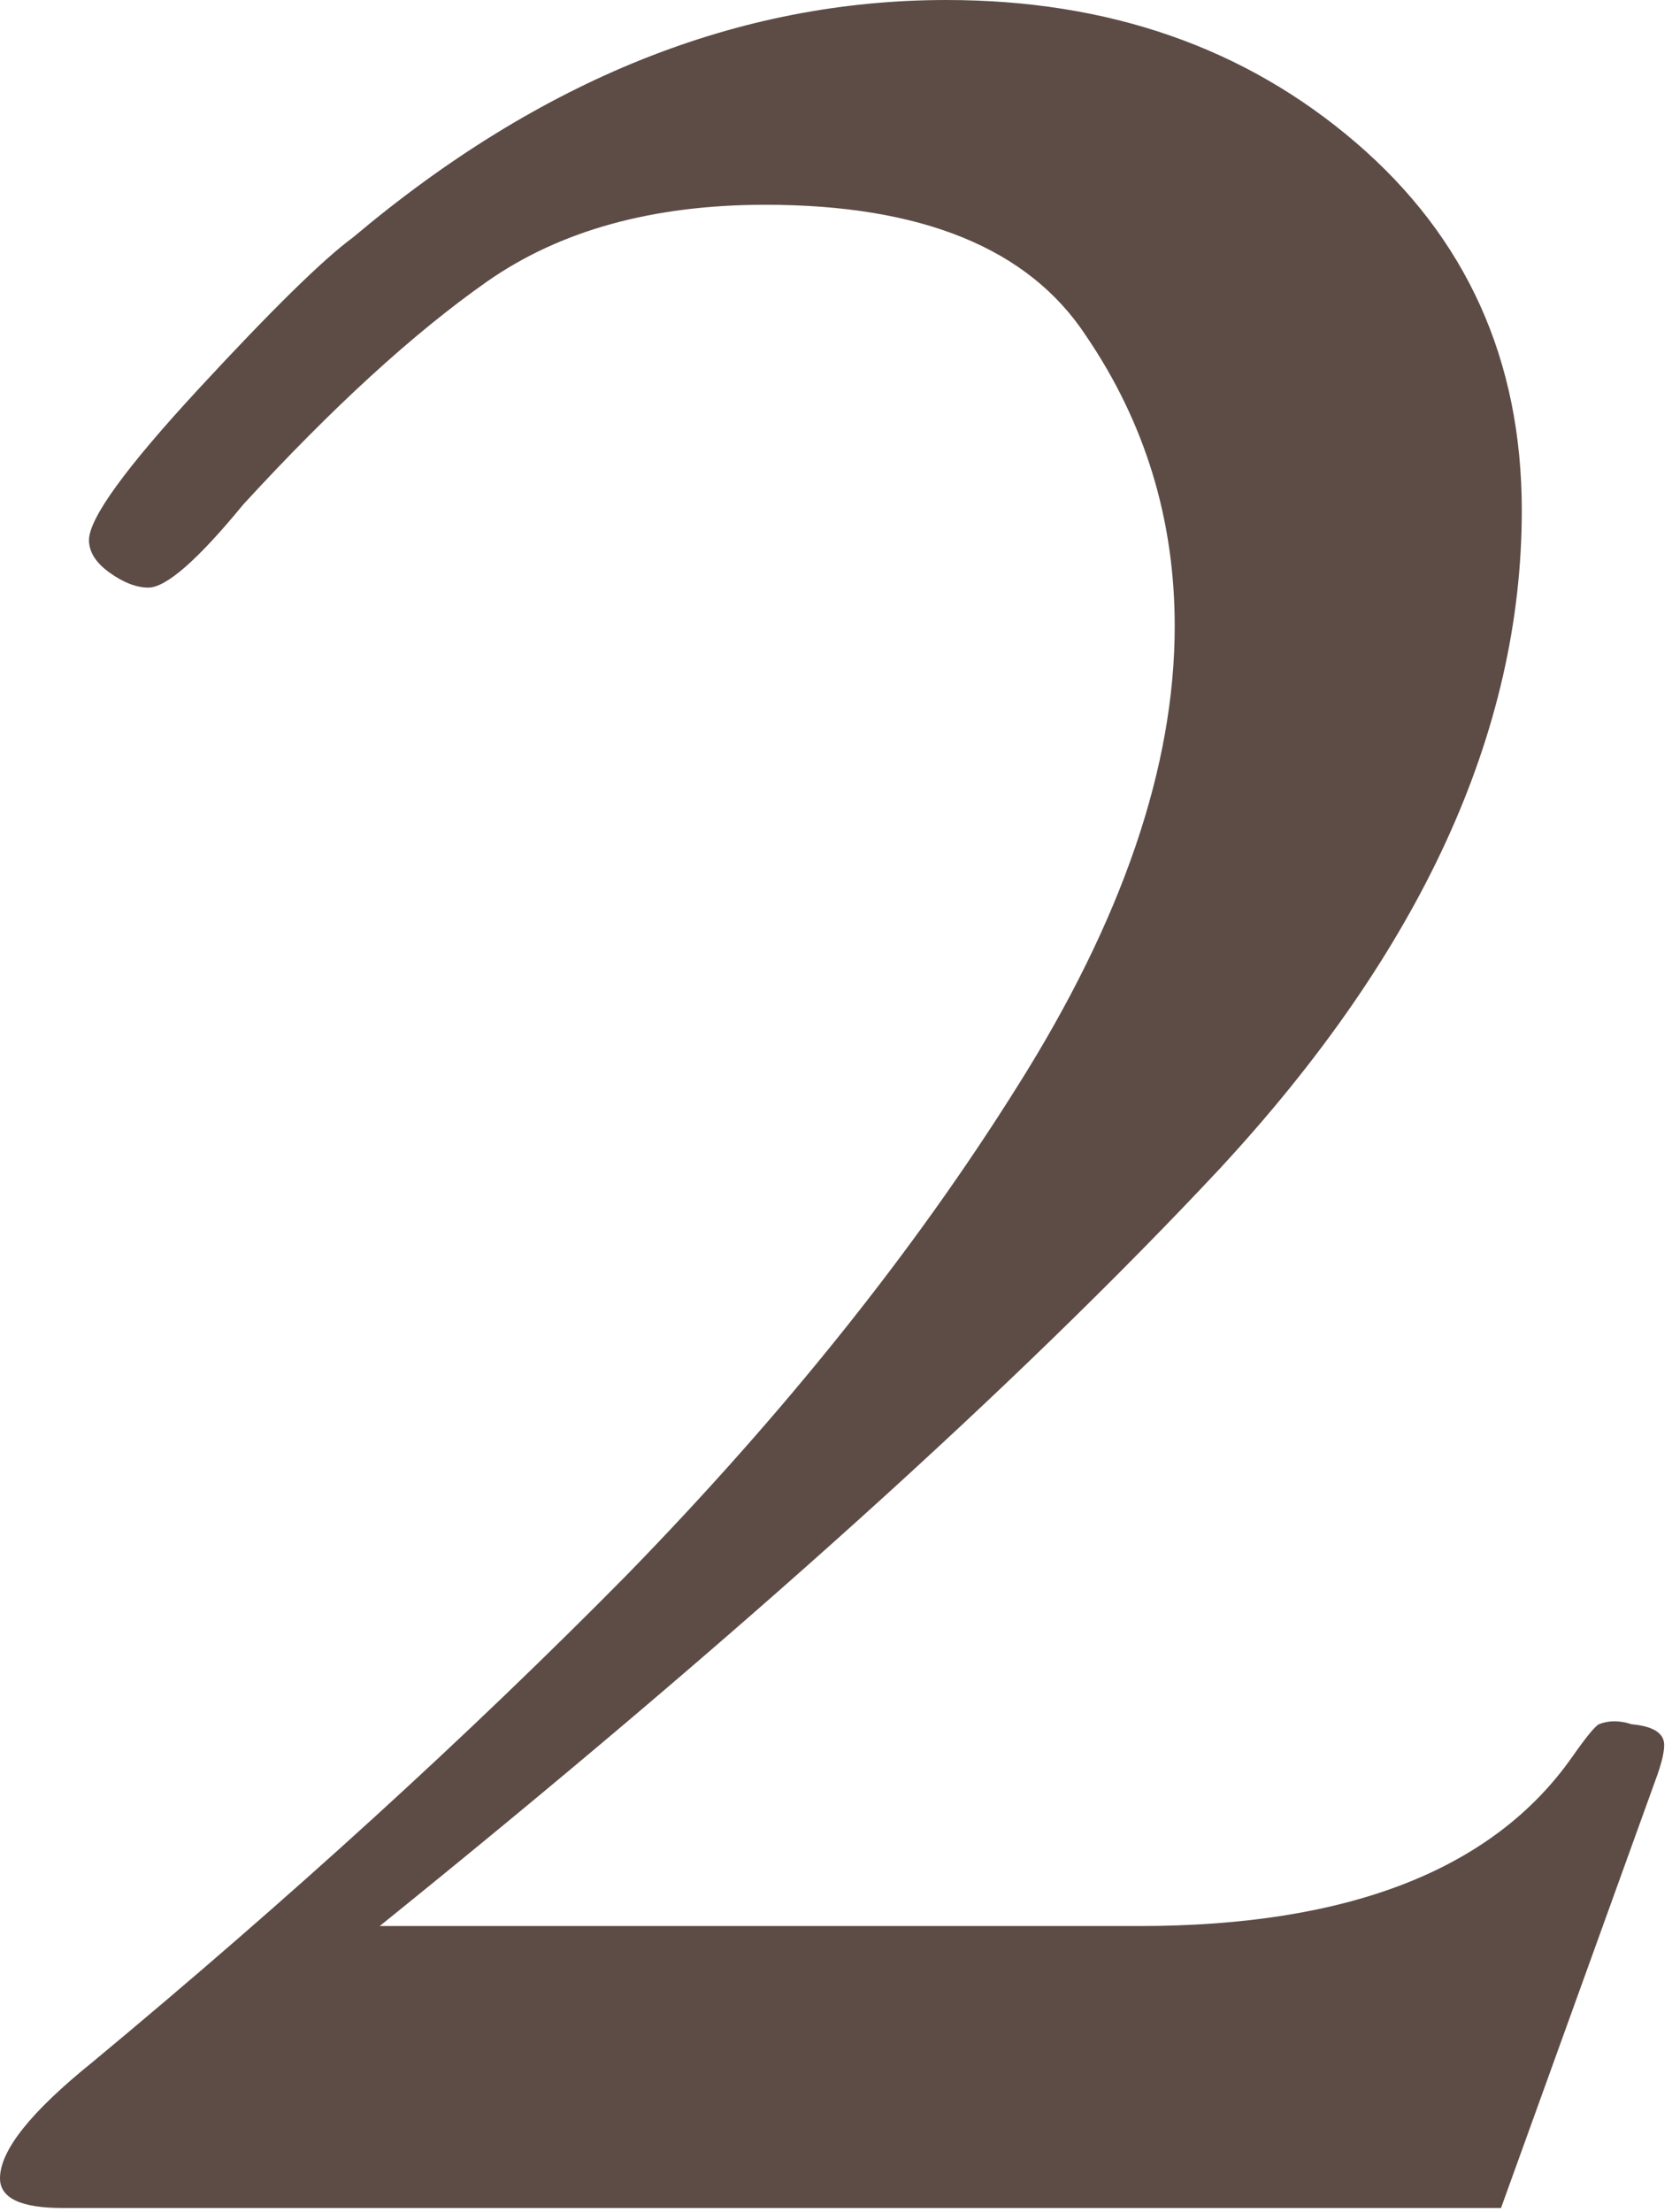 <?xml version="1.0" encoding="UTF-8"?> <svg xmlns="http://www.w3.org/2000/svg" width="31" height="41" viewBox="0 0 31 41" fill="none"><path d="M7.04 35.695H21.12C25.007 35.695 27.683 34.65 29.15 32.56C29.407 32.193 29.572 31.992 29.645 31.955C29.828 31.882 30.03 31.882 30.25 31.955C30.653 31.992 30.855 32.12 30.855 32.34C30.855 32.487 30.8 32.707 30.69 33L27.83 40.92H1.155C0.385 40.92 1.43833e-05 40.737 1.43833e-05 40.37C1.43833e-05 39.857 0.568 39.142 1.705 38.225C5.372 35.182 8.672 32.175 11.605 29.205C14.538 26.198 16.958 23.173 18.865 20.13C20.808 17.05 21.78 14.208 21.78 11.605C21.78 9.625 21.23 7.828 20.13 6.215C19.067 4.602 17.087 3.795 14.19 3.795C12.1 3.795 10.377 4.272 9.02 5.225C7.663 6.178 6.16 7.553 4.51 9.35C3.667 10.377 3.08 10.89 2.75 10.89C2.53 10.89 2.292 10.798 2.035 10.615C1.778 10.432 1.65 10.23 1.65 10.01C1.65 9.607 2.328 8.672 3.685 7.205C5.042 5.738 5.995 4.803 6.545 4.4C10.028 1.467 13.695 4.29749e-05 17.545 4.29749e-05C20.552 4.29749e-05 23.082 0.88 25.135 2.64C27.188 4.4 28.215 6.673 28.215 9.46C28.215 13.567 26.345 17.637 22.605 21.67C18.865 25.667 13.677 30.342 7.04 35.695Z" fill="#5C4C45"></path></svg> 